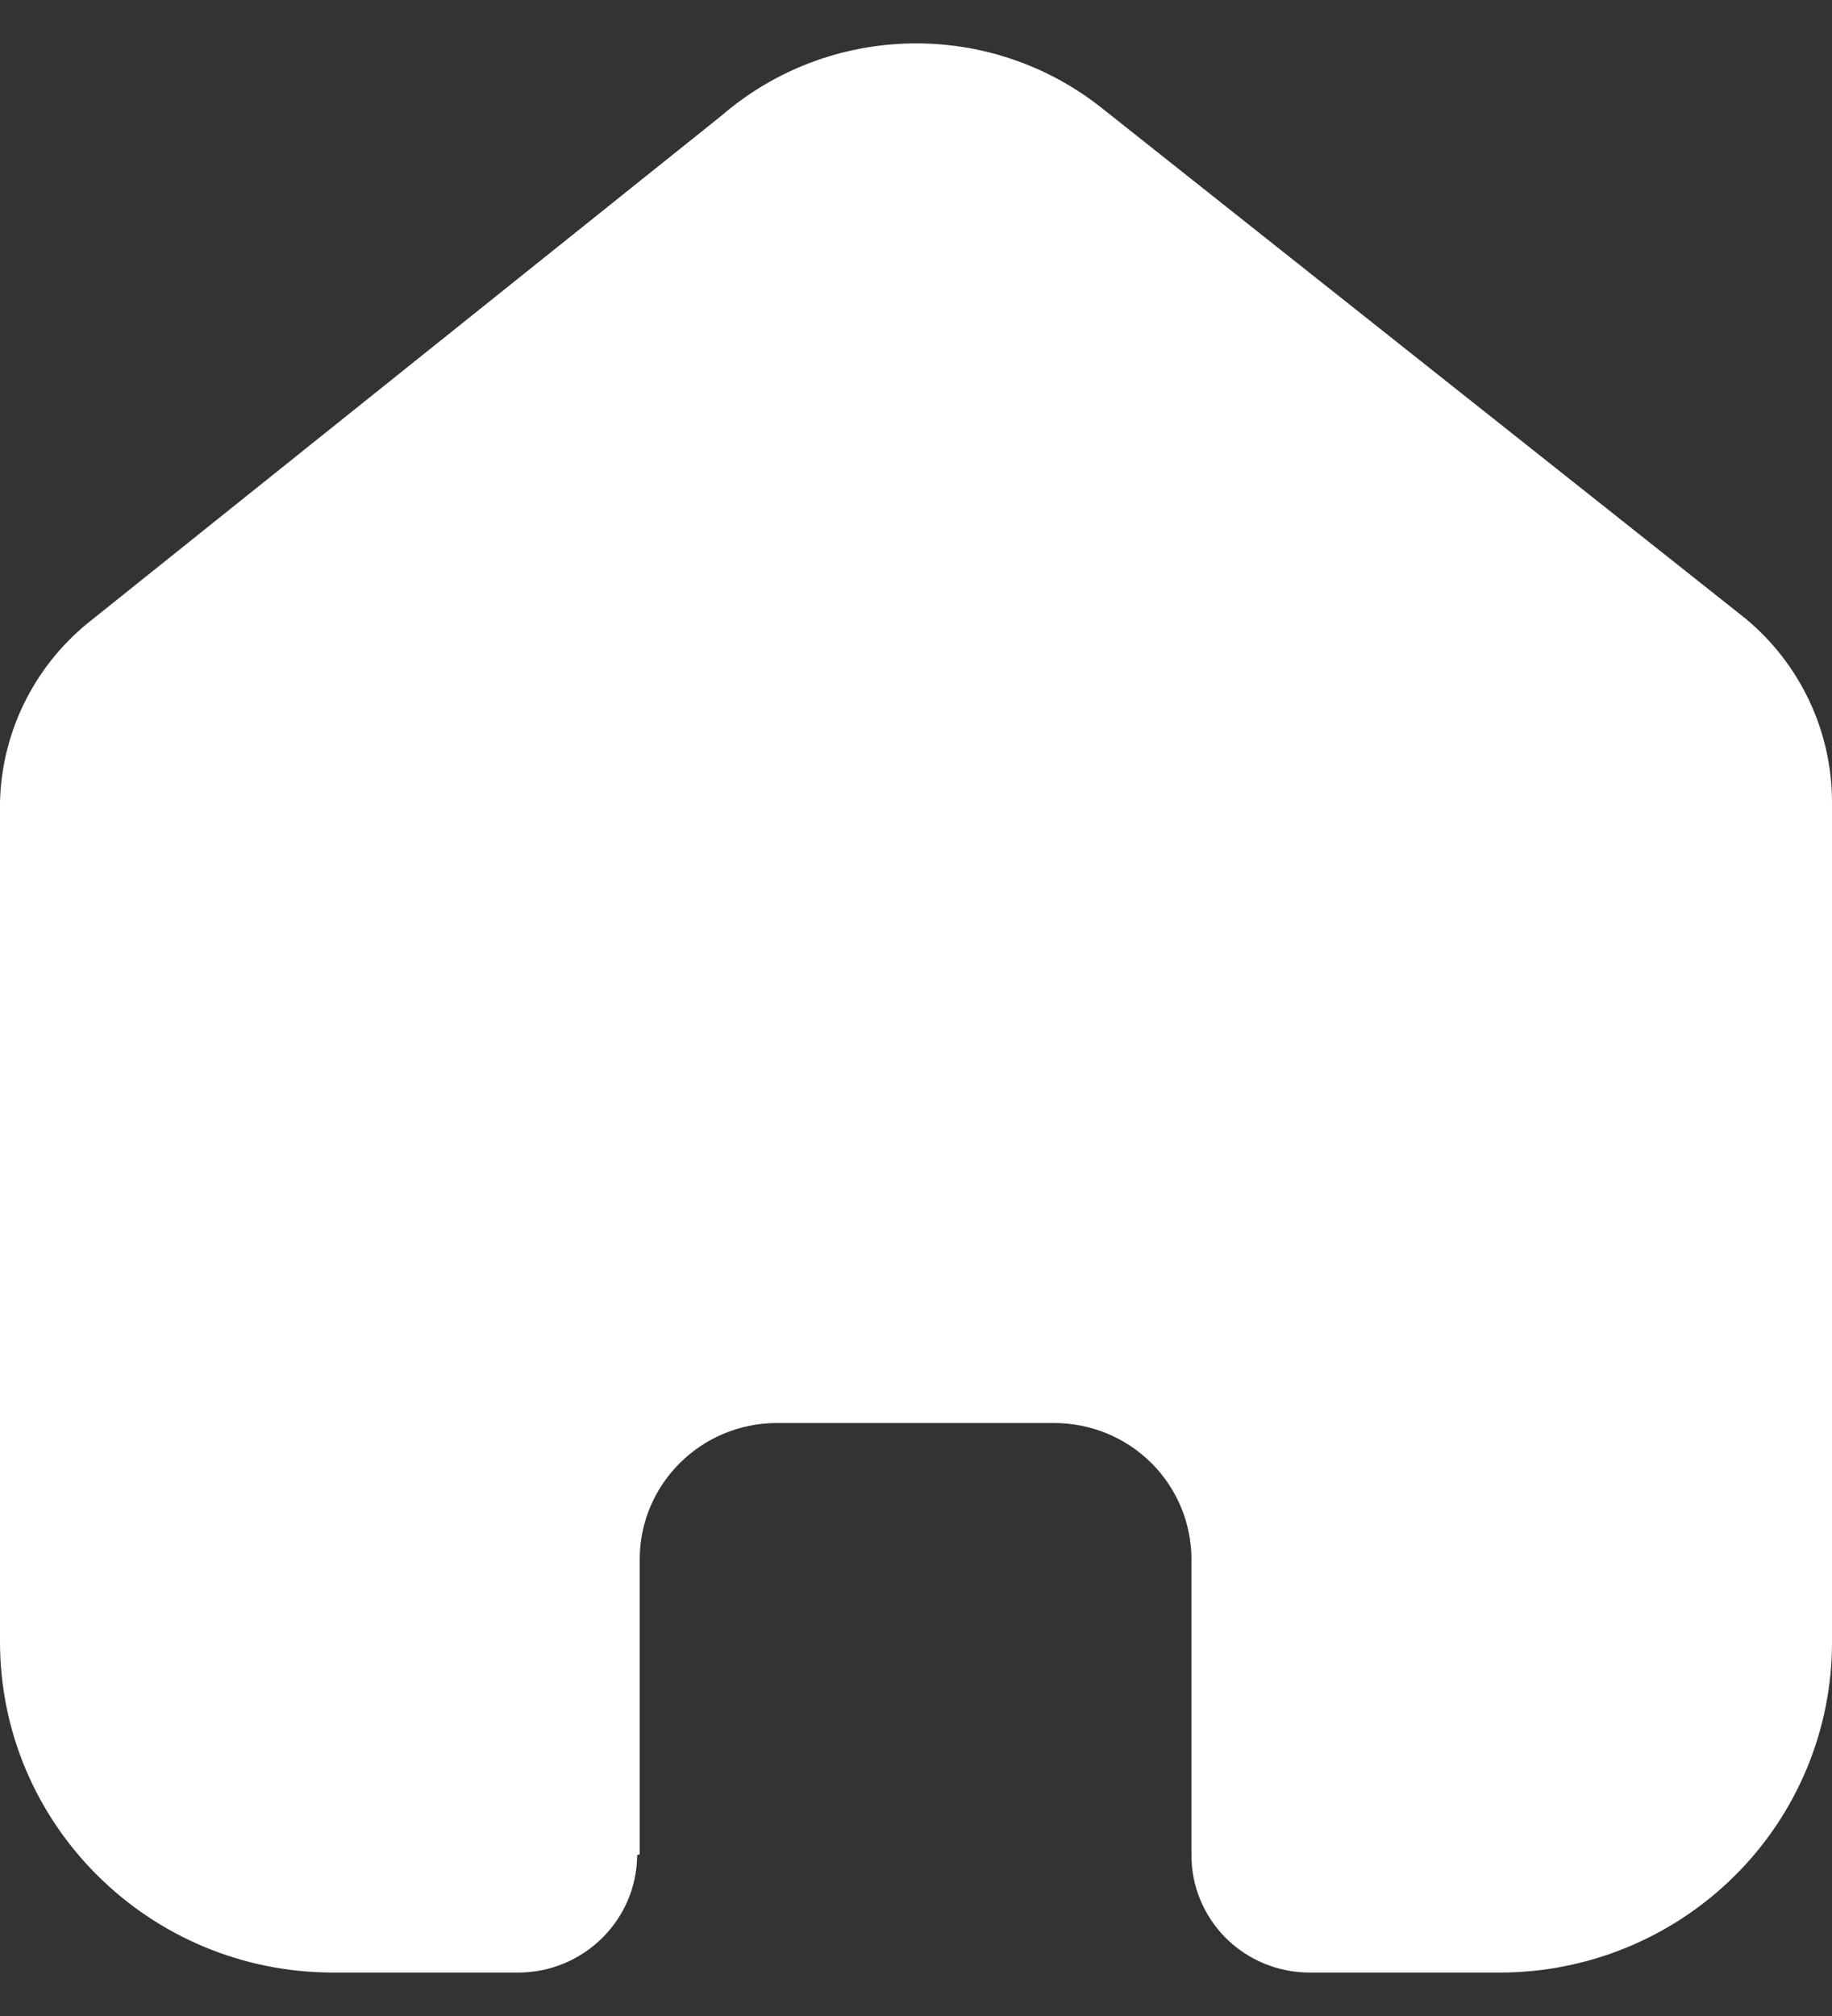 <svg width="20" height="22" viewBox="0 0 20 22" fill="none" xmlns="http://www.w3.org/2000/svg">
<rect x="0" y="0" width="20" height="22" fill="#333333" stroke="none"/>
<path d="M6.984 20.235V17.016C6.984 16.195 7.655 15.529 8.483 15.529H11.508C11.905 15.529 12.287 15.685 12.568 15.964C12.849 16.243 13.007 16.622 13.007 17.016V20.235C13.004 20.577 13.139 20.905 13.381 21.148C13.624 21.39 13.954 21.526 14.298 21.526H16.362C17.326 21.529 18.251 21.15 18.934 20.474C19.616 19.799 20 18.881 20 17.924V8.755C20 7.981 19.655 7.248 19.058 6.752L12.036 1.185C10.814 0.209 9.064 0.24 7.879 1.26L1.018 6.752C0.392 7.234 0.018 7.969 0 8.755V17.915C0 19.909 1.629 21.526 3.638 21.526H5.655C6.37 21.526 6.951 20.954 6.956 20.244L6.984 20.235Z" fill="white"/>
</svg>
